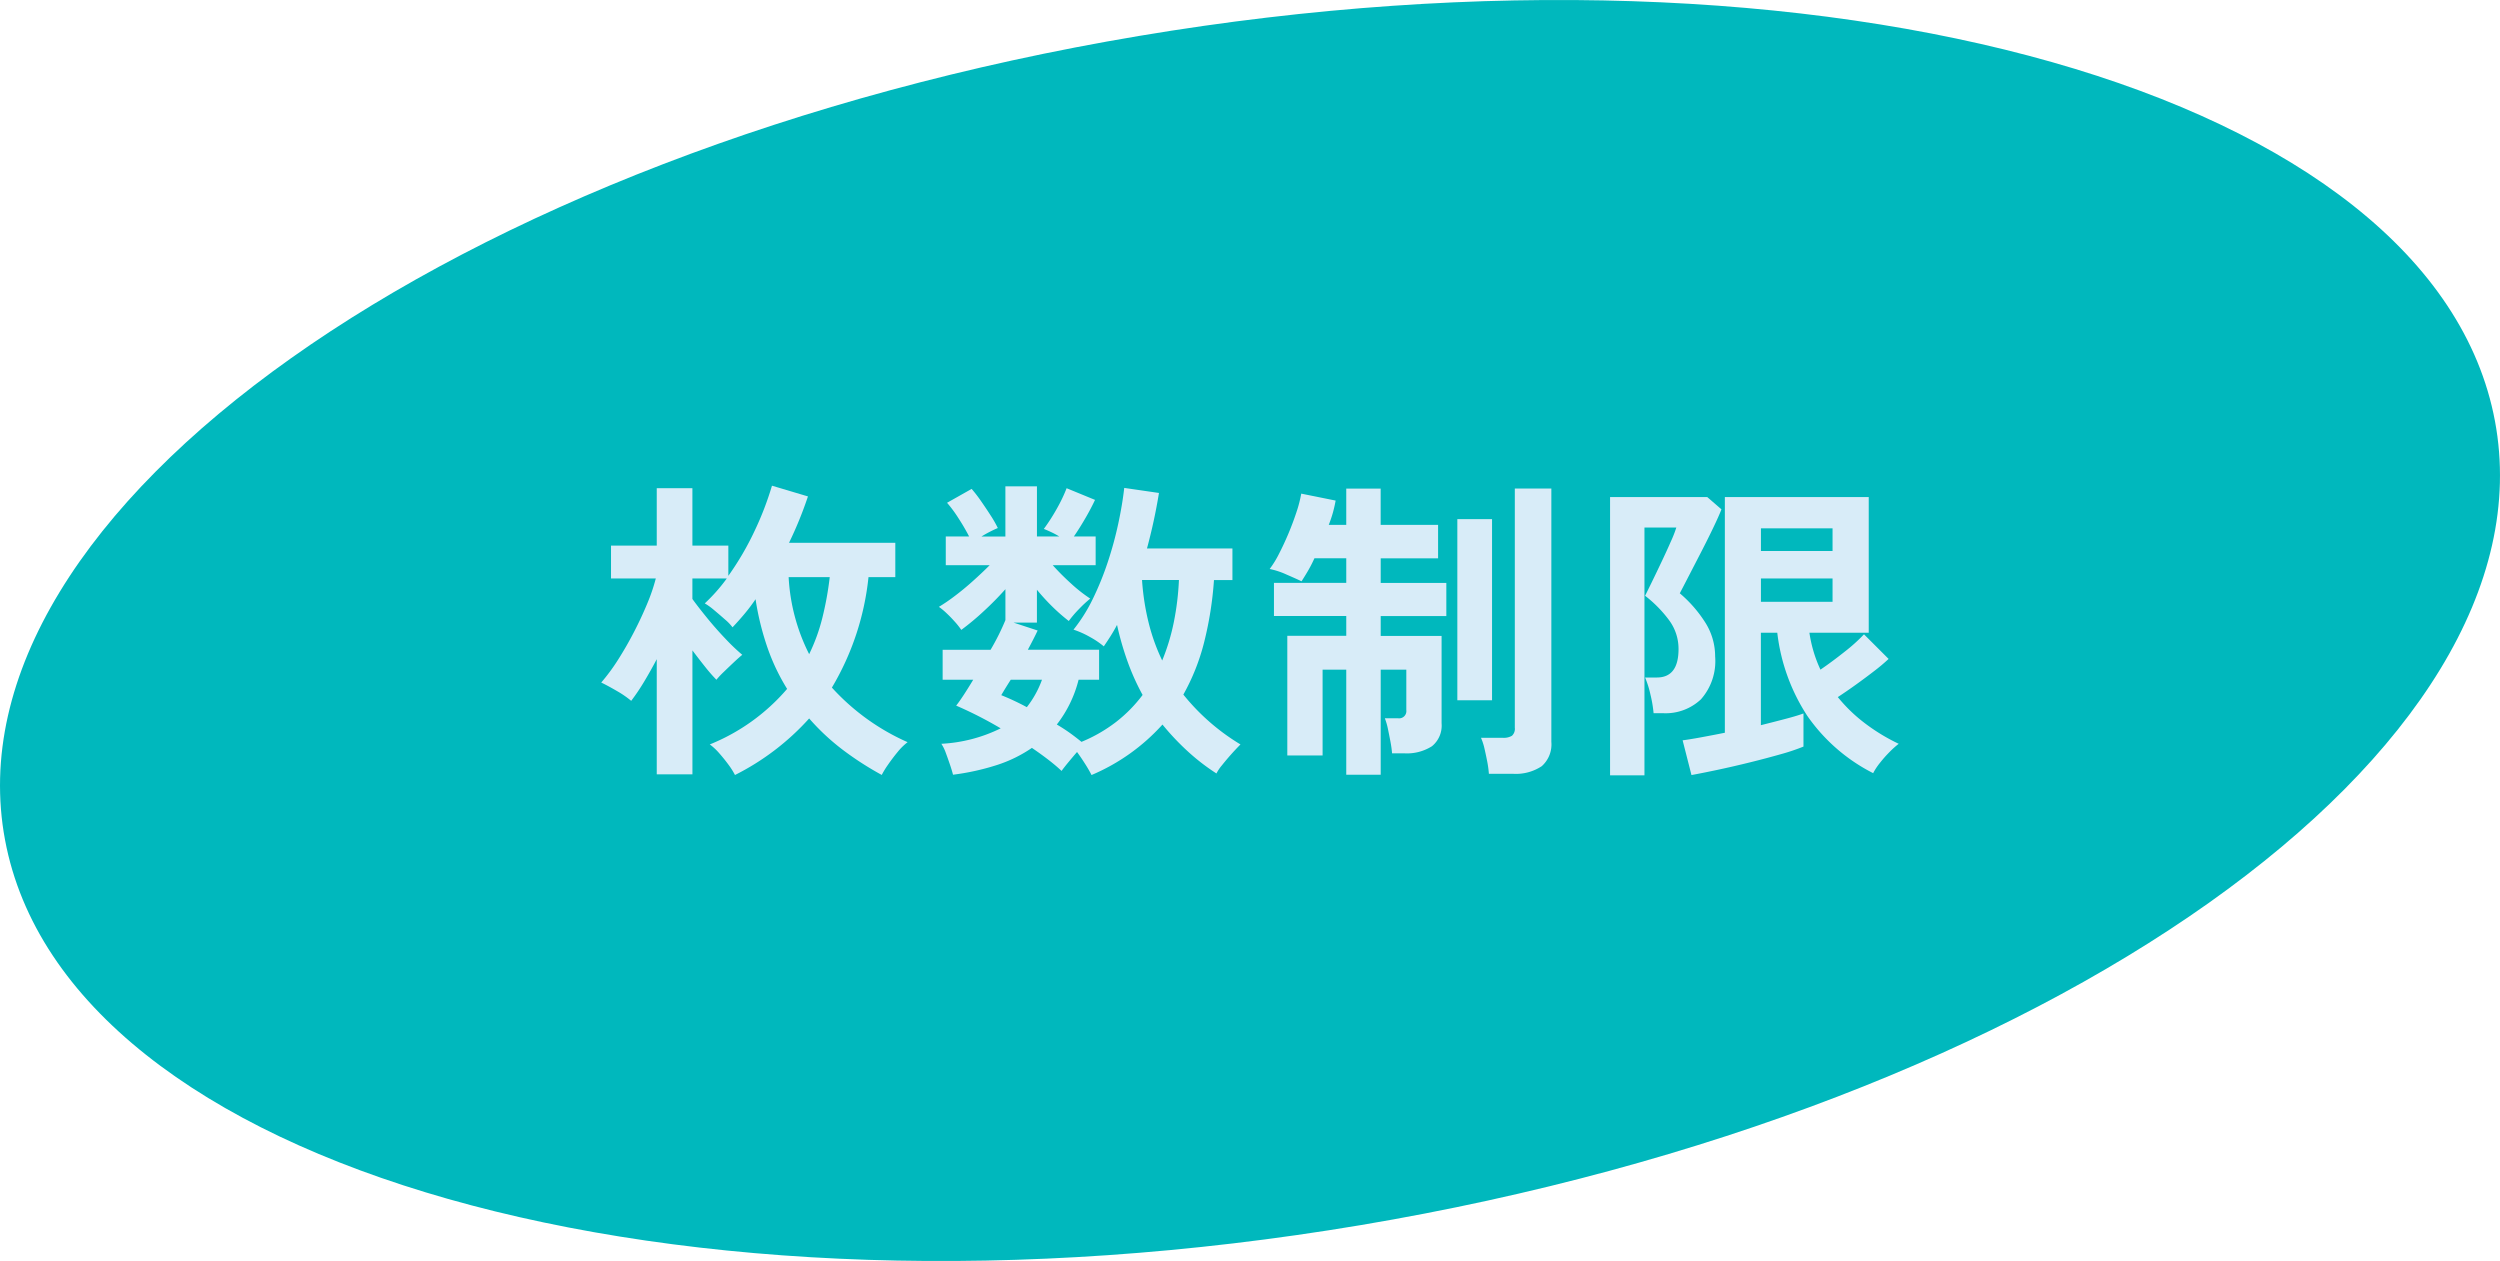 <svg xmlns="http://www.w3.org/2000/svg" width="190.157" height="95.92"><defs><clipPath id="a"><path data-name="長方形 1163" fill="none" d="M0 0h190.157v95.919H0z"/></clipPath></defs><g data-name="グループ 3469" clip-path="url(#a)"><path data-name="パス 15495" d="M86.635 2.734c52.3-8.794 98.478 4.325 103.14 29.3s-33.953 52.354-86.254 61.148S5.044 88.859.382 63.882 34.337 11.528 86.635 2.734" fill="#00b8bd"/><path data-name="パス 15496" d="M55.906 58.951a5.65 5.65 0 00-.5-.792q-.336-.456-.708-.876a4.406 4.406 0 00-.708-.66 15.255 15.255 0 005.88-4.224 15.658 15.658 0 01-1.488-3.12 20.9 20.9 0 01-.912-3.7 13.688 13.688 0 01-.852 1.128q-.444.528-.9 1.008a3.565 3.565 0 00-.564-.588 39.97 39.97 0 00-.852-.732 4.731 4.731 0 00-.695-.5A13.07 13.07 0 0055.282 44h-2.616v1.56q.432.6 1.116 1.44t1.418 1.607a14.886 14.886 0 001.26 1.2q-.24.192-.636.564c-.263.248-.52.492-.767.732a6.7 6.7 0 00-.565.6 11.9 11.9 0 01-.84-.96q-.48-.6-.984-1.272V58.9h-2.714v-8.76q-.48.912-.971 1.728a15.864 15.864 0 01-.972 1.44 7.357 7.357 0 00-1.08-.744q-.7-.408-1.2-.648a14.809 14.809 0 001.284-1.74q.636-1 1.2-2.088t1.009-2.16A13.855 13.855 0 0049.882 44h-3.407v-2.5h3.479v-4.365h2.712V41.5H55.4v2.3a21.9 21.9 0 002-3.425 23.591 23.591 0 001.319-3.432l2.736.816a29.3 29.3 0 01-1.439 3.528H68.1V43.9h-2.04a20.538 20.538 0 01-2.784 8.4 17.111 17.111 0 005.759 4.152 4.524 4.524 0 00-.767.756c-.257.312-.492.624-.708.936a6.6 6.6 0 00-.492.8 23.672 23.672 0 01-2.977-1.92 17.076 17.076 0 01-2.544-2.376 19.143 19.143 0 01-5.64 4.3m5.64-9.192a13.974 13.974 0 001-2.748 24.531 24.531 0 00.565-3.108h-3.126a14.685 14.685 0 001.56 5.856" fill="#d8ecf8"/><path data-name="パス 15497" d="M83.025 58.951c-.111-.224-.268-.5-.468-.816s-.412-.632-.635-.936q-.312.36-.649.768t-.527.672q-.432-.408-1.008-.852t-1.248-.9a10.29 10.29 0 01-2.677 1.308 18.344 18.344 0 01-3.323.732c-.049-.192-.123-.444-.229-.756s-.212-.616-.323-.912a3.144 3.144 0 00-.337-.684 11.5 11.5 0 004.513-1.175 29.986 29.986 0 00-3.385-1.728q.264-.336.6-.852c.223-.344.456-.716.695-1.116H71.7v-2.28h3.647a17.932 17.932 0 001.128-2.256v-2.353a23.255 23.255 0 01-1.656 1.68 19.371 19.371 0 01-1.7 1.416 5.982 5.982 0 00-.517-.648q-.322-.36-.646-.66a5.013 5.013 0 00-.541-.444 13.244 13.244 0 001.212-.828q.684-.515 1.38-1.14t1.271-1.2h-3.34v-2.184h1.776q-.361-.7-.817-1.4a9.577 9.577 0 00-.862-1.164l1.871-1.056a10.786 10.786 0 01.72.936q.384.553.731 1.092a8.421 8.421 0 01.54.948 9.41 9.41 0 00-1.248.648h1.824v-3.82h2.4v3.816h1.7a6.048 6.048 0 00-.624-.336 8.915 8.915 0 00-.552-.24 14.618 14.618 0 001-1.56 11.7 11.7 0 00.733-1.536l2.16.888c-.193.416-.436.881-.733 1.392s-.588.976-.876 1.392h1.657v2.184h-3.264a19.135 19.135 0 001.4 1.4 11.364 11.364 0 001.452 1.14 9.766 9.766 0 00-.839.78 8.345 8.345 0 00-.792.924 13.852 13.852 0 01-1.249-1.092 16.189 16.189 0 01-1.175-1.284v2.5H77.1l1.826.6q-.146.312-.337.684t-.409.78h5.42V51.7h-1.558a9.176 9.176 0 01-1.657 3.408q.528.312 1 .648c.312.225.6.448.875.672a11.427 11.427 0 002.65-1.528 10.767 10.767 0 002-2.04 17.69 17.69 0 01-1.153-2.568 22.755 22.755 0 01-.792-2.76q-.24.456-.492.852c-.168.264-.34.525-.515.78a6.356 6.356 0 00-1.044-.708 6.879 6.879 0 00-1.26-.564 12.393 12.393 0 001.464-2.328 22.59 22.59 0 001.139-2.8 27.586 27.586 0 00.8-2.928q.312-1.452.456-2.724l2.641.384a41.892 41.892 0 01-.912 4.224h6.5v2.4h-1.404a26.871 26.871 0 01-.756 4.764 16.214 16.214 0 01-1.573 3.948 16.454 16.454 0 004.345 3.792 19.59 19.59 0 00-1.408 1.584 3.239 3.239 0 00-.42.624 16.206 16.206 0 01-2.244-1.74 19.37 19.37 0 01-1.861-1.98 15.258 15.258 0 01-5.4 3.84m-4.92-5.16a7.494 7.494 0 001.156-2.092h-2.375c-.144.224-.277.436-.4.636s-.229.38-.324.54a19.28 19.28 0 011.943.912m10.3-3.552a15.87 15.87 0 00.888-2.94 20.687 20.687 0 00.384-3.18h-2.807a18.574 18.574 0 00.5 3.24 14.882 14.882 0 001.032 2.88" fill="#d8ecf8"/><path data-name="パス 15498" d="M102.4 58.927v-7.992h-1.8v6.528h-2.684v-9.1h4.484v-1.508h-5.5v-2.52h5.5v-1.872h-2.42a10.458 10.458 0 01-.5.972c-.177.3-.336.556-.481.78-.3-.144-.695-.32-1.176-.528a5.865 5.865 0 00-1.248-.408 7.474 7.474 0 00.708-1.152q.372-.72.721-1.548c.231-.552.436-1.1.611-1.632a9.462 9.462 0 00.361-1.4l2.616.528q-.072.408-.2.888a9.035 9.035 0 01-.324.96h1.332v-2.76h2.617v2.76h4.368v2.544h-4.365v1.872h4.992v2.52h-4.992v1.512h4.631v6.648a2.02 2.02 0 01-.731 1.74 3.542 3.542 0 01-2.124.54h-.912a8.219 8.219 0 00-.12-.876c-.065-.344-.132-.68-.2-1.008a4.95 4.95 0 00-.228-.78h1.008a.552.552 0 00.624-.624v-3.076h-1.948v7.992zm8.449-19.44h2.64v13.776h-2.64zm2.4 19.368a8.049 8.049 0 00-.12-.9q-.1-.516-.216-1.02a4.445 4.445 0 00-.265-.816h1.657a1.214 1.214 0 00.7-.156.715.715 0 00.216-.612V37.159H118v19.272a2.209 2.209 0 01-.732 1.848 3.562 3.562 0 01-2.22.576z" fill="#d8ecf8"/><path data-name="パス 15499" d="M122.466 58.976V37.808h7.392l1.08.936q-.192.5-.624 1.4t-.948 1.9l-.948 1.836q-.432.836-.648 1.248a9.738 9.738 0 011.944 2.232 4.794 4.794 0 01.744 2.568 4.383 4.383 0 01-1.08 3.264 3.91 3.91 0 01-2.856 1.057h-.745a9.649 9.649 0 00-.239-1.416 7.431 7.431 0 00-.408-1.3h.888q1.656 0 1.656-2.161a3.658 3.658 0 00-.708-2.184 9.475 9.475 0 00-1.836-1.872q.144-.288.492-1t.744-1.548q.4-.84.72-1.571a9.414 9.414 0 00.42-1.069h-2.424v18.848zm6.192-.024l-.673-2.641c.369-.047.836-.124 1.4-.228s1.172-.219 1.812-.348V37.808h10.944v10.319h-4.512a10.125 10.125 0 00.84 2.809q.912-.625 1.847-1.369a12.987 12.987 0 001.465-1.319l1.872 1.872a14.327 14.327 0 01-1.129.947q-.671.517-1.391 1.033t-1.344.923a11.878 11.878 0 002.16 2.064 14.6 14.6 0 002.472 1.489 6.56 6.56 0 00-.684.611 9.436 9.436 0 00-.744.84 4.753 4.753 0 00-.516.781 13.555 13.555 0 01-5-4.345 14.639 14.639 0 01-2.292-6.336h-1.248v7.033q1.056-.265 1.92-.493t1.32-.4v2.52a15.569 15.569 0 01-1.716.577q-1.092.311-2.352.623t-2.448.565q-1.188.252-2 .4m5.28-17.04h5.448v-1.728h-5.448zm0 3.863h5.448V44h-5.448z" fill="#d8ecf8"/></g></svg>